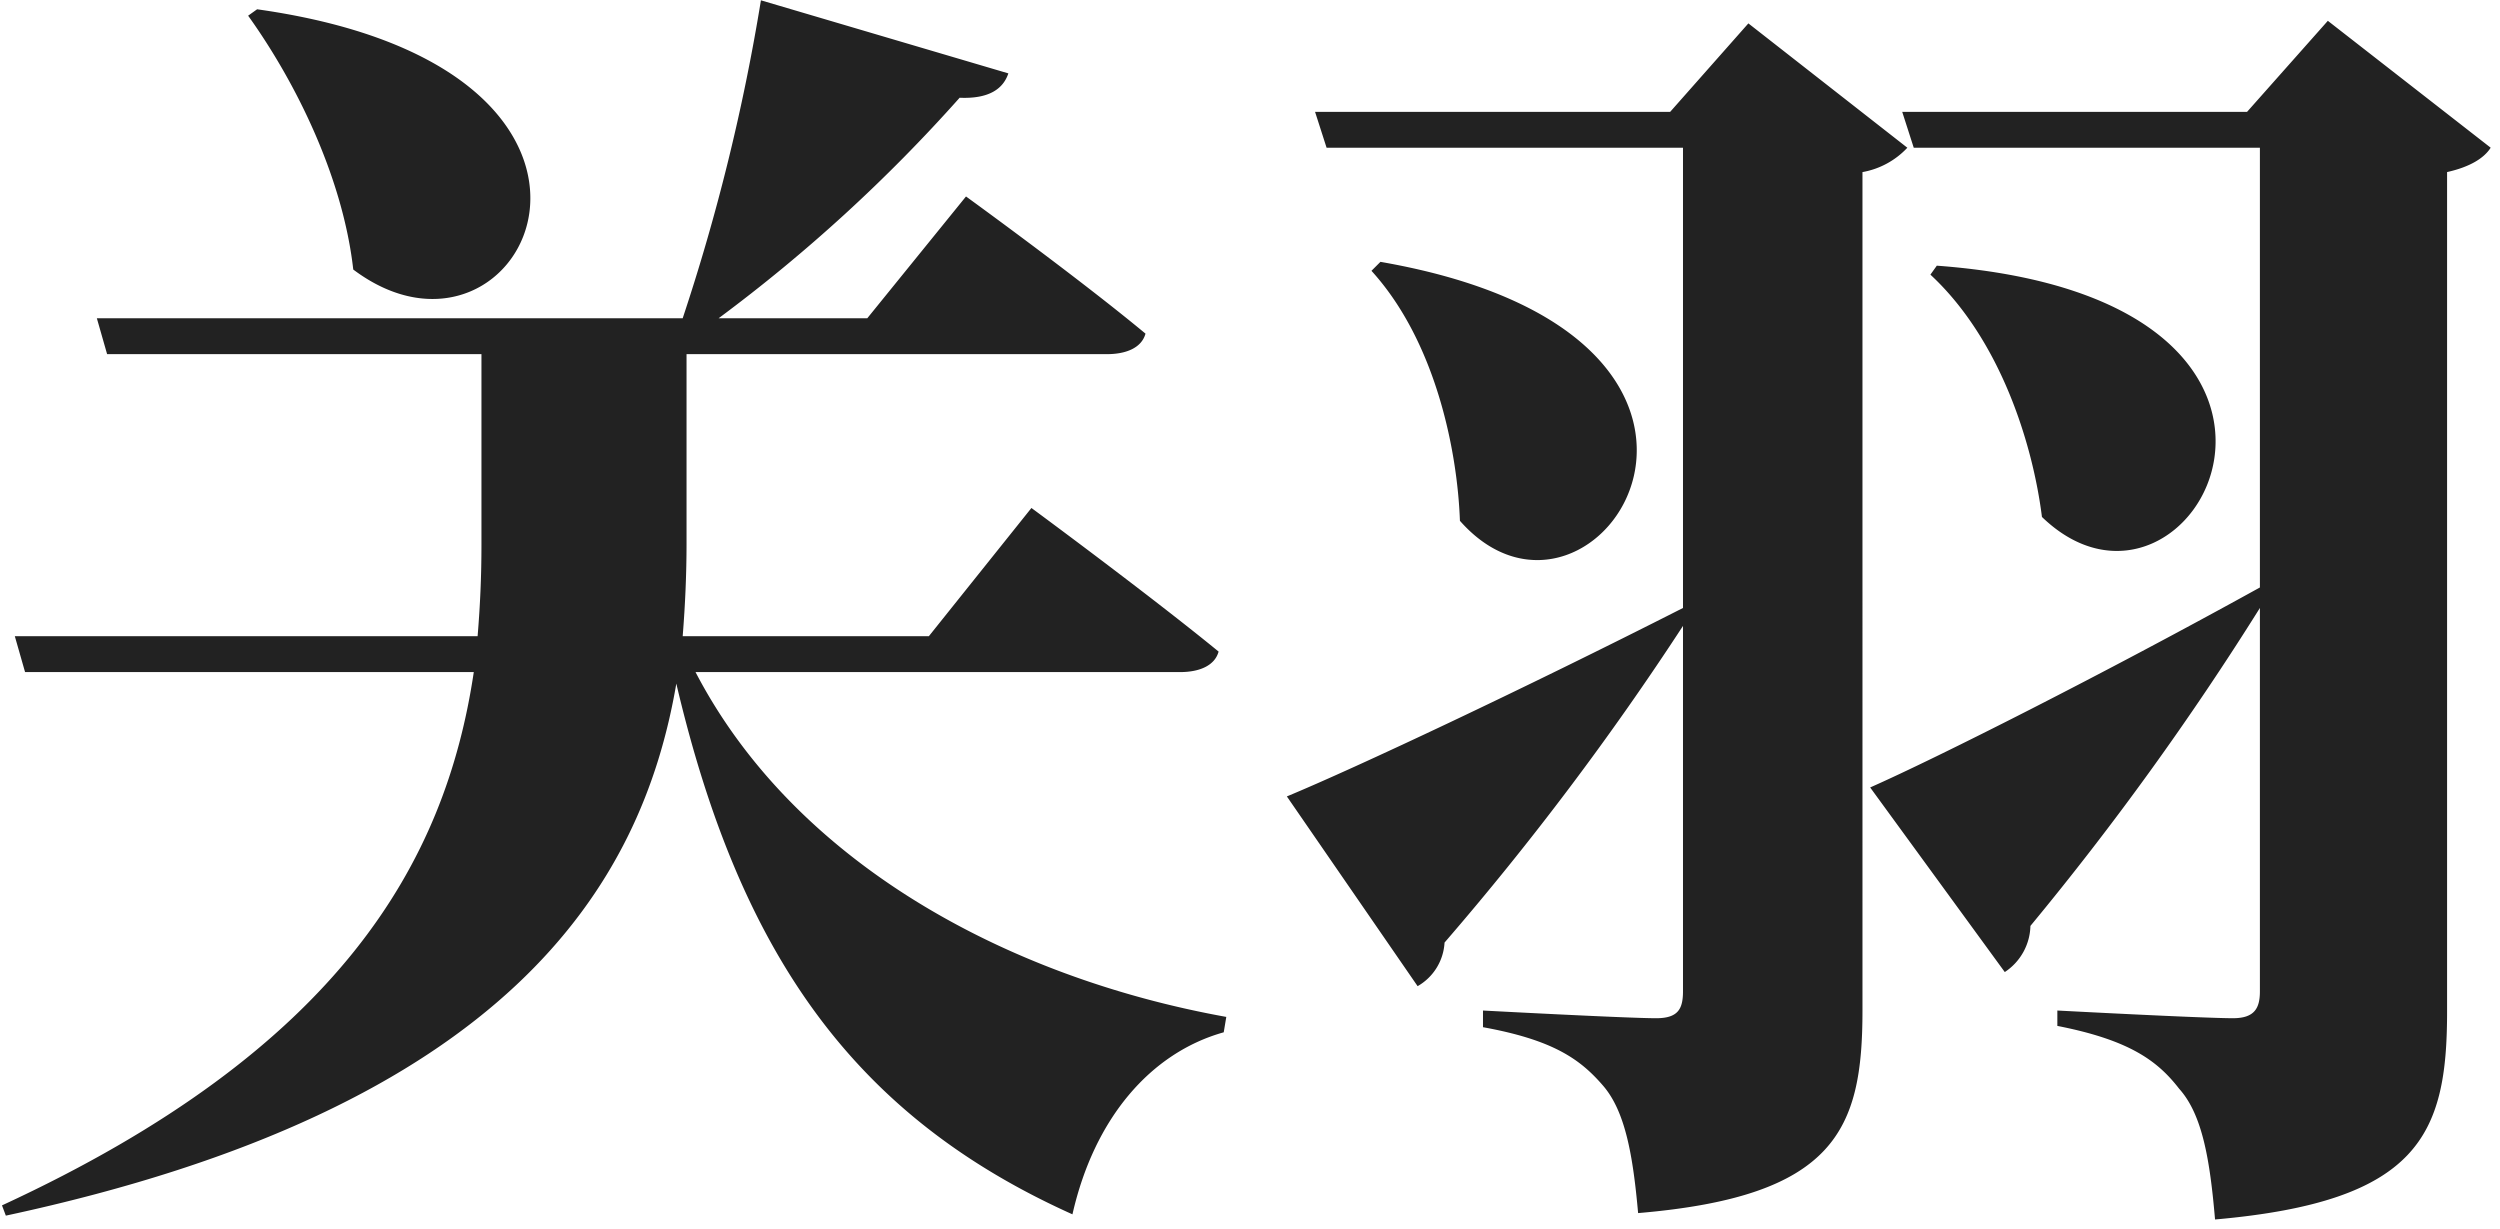<svg id="名前" xmlns="http://www.w3.org/2000/svg" width="234" height="115" viewBox="0 0 234 115">
  <defs>
    <style>
      .cls-1 {
        fill: #222;
        fill-rule: evenodd;
      }
    </style>
  </defs>
  <g id="sc">
    <g id="グループ_1" data-name="グループ 1">
      <path id="くにお" class="cls-1" d="M23.225,1.469c4.56,6.36,8.88,15.239,9.84,23.759,15.959,12,31.079-18.719-9-24.359Zm87.236,61.438c1.8,0,3.24-.6,3.6-1.92-6.6-5.4-17.519-13.44-17.519-13.44l-9.6,12H63.9q0.36-4.5.36-8.64V33.148h39.358c1.8,0,3.24-.6,3.6-1.92-6.36-5.28-16.8-12.839-16.8-12.839l-9.24,11.4H67.263A149.262,149.262,0,0,0,89.822,9.149c2.76,0.12,4.08-.84,4.56-2.28L71.223,0.029A191.911,191.911,0,0,1,63.9,29.788H9.065l0.96,3.36H45.064V51.027c0,2.88-.12,5.64-0.36,8.52H1.386l0.96,3.36h42C41.7,80.666,31.864,98.185.186,112.824l0.36,0.96c46.918-10.079,59.518-30.838,62.757-49.8,6,25.559,16.8,40.559,37.078,49.678,2.04-9,7.32-15.119,14.16-17.039l0.24-1.44C94.142,91.465,74.343,80.666,65.1,62.906h45.358ZM163.648,2.189l-7.32,8.28H123.089l1.08,3.36h33.359V56.907c-15.119,7.68-30.719,15-37.078,17.639l12.239,17.759a5.013,5.013,0,0,0,2.52-4.08,276.069,276.069,0,0,0,22.319-29.639v34.2c0,1.68-.48,2.52-2.52,2.52-2.76,0-16.2-.72-16.2-0.72v1.56c6.6,1.2,9.119,3,11.279,5.52,2.04,2.4,2.76,6.48,3.24,11.879,18.479-1.56,21-7.8,21-18.959V16.108a7.563,7.563,0,0,0,4.2-2.28ZM128.369,25.348c6,6.6,8.04,16.8,8.28,23.4,12.6,14.279,33.239-17.159-7.44-24.239Zm89.517-23.4-7.56,8.52H178.047l1.08,3.36h32.4V54.987c-14.76,8.16-30.239,15.959-36.479,18.719l12.6,17.279a5.324,5.324,0,0,0,2.4-4.32,279.6,279.6,0,0,0,21.479-29.759V92.785c0,1.56-.48,2.52-2.52,2.52-2.88,0-16.439-.72-16.439-0.72v1.44c6.719,1.32,9.359,3.24,11.4,5.88,2.16,2.4,2.88,6.6,3.36,12.239,19.079-1.68,21.719-7.919,21.719-19.439v-78.6c2.16-.48,3.48-1.32,4.08-2.28Zm-37.2,23.759c6.6,6.12,9.6,15.959,10.44,22.679,14.039,13.559,32.278-20.4-9.84-23.519Z"/>
    </g>
  </g>
</svg>

